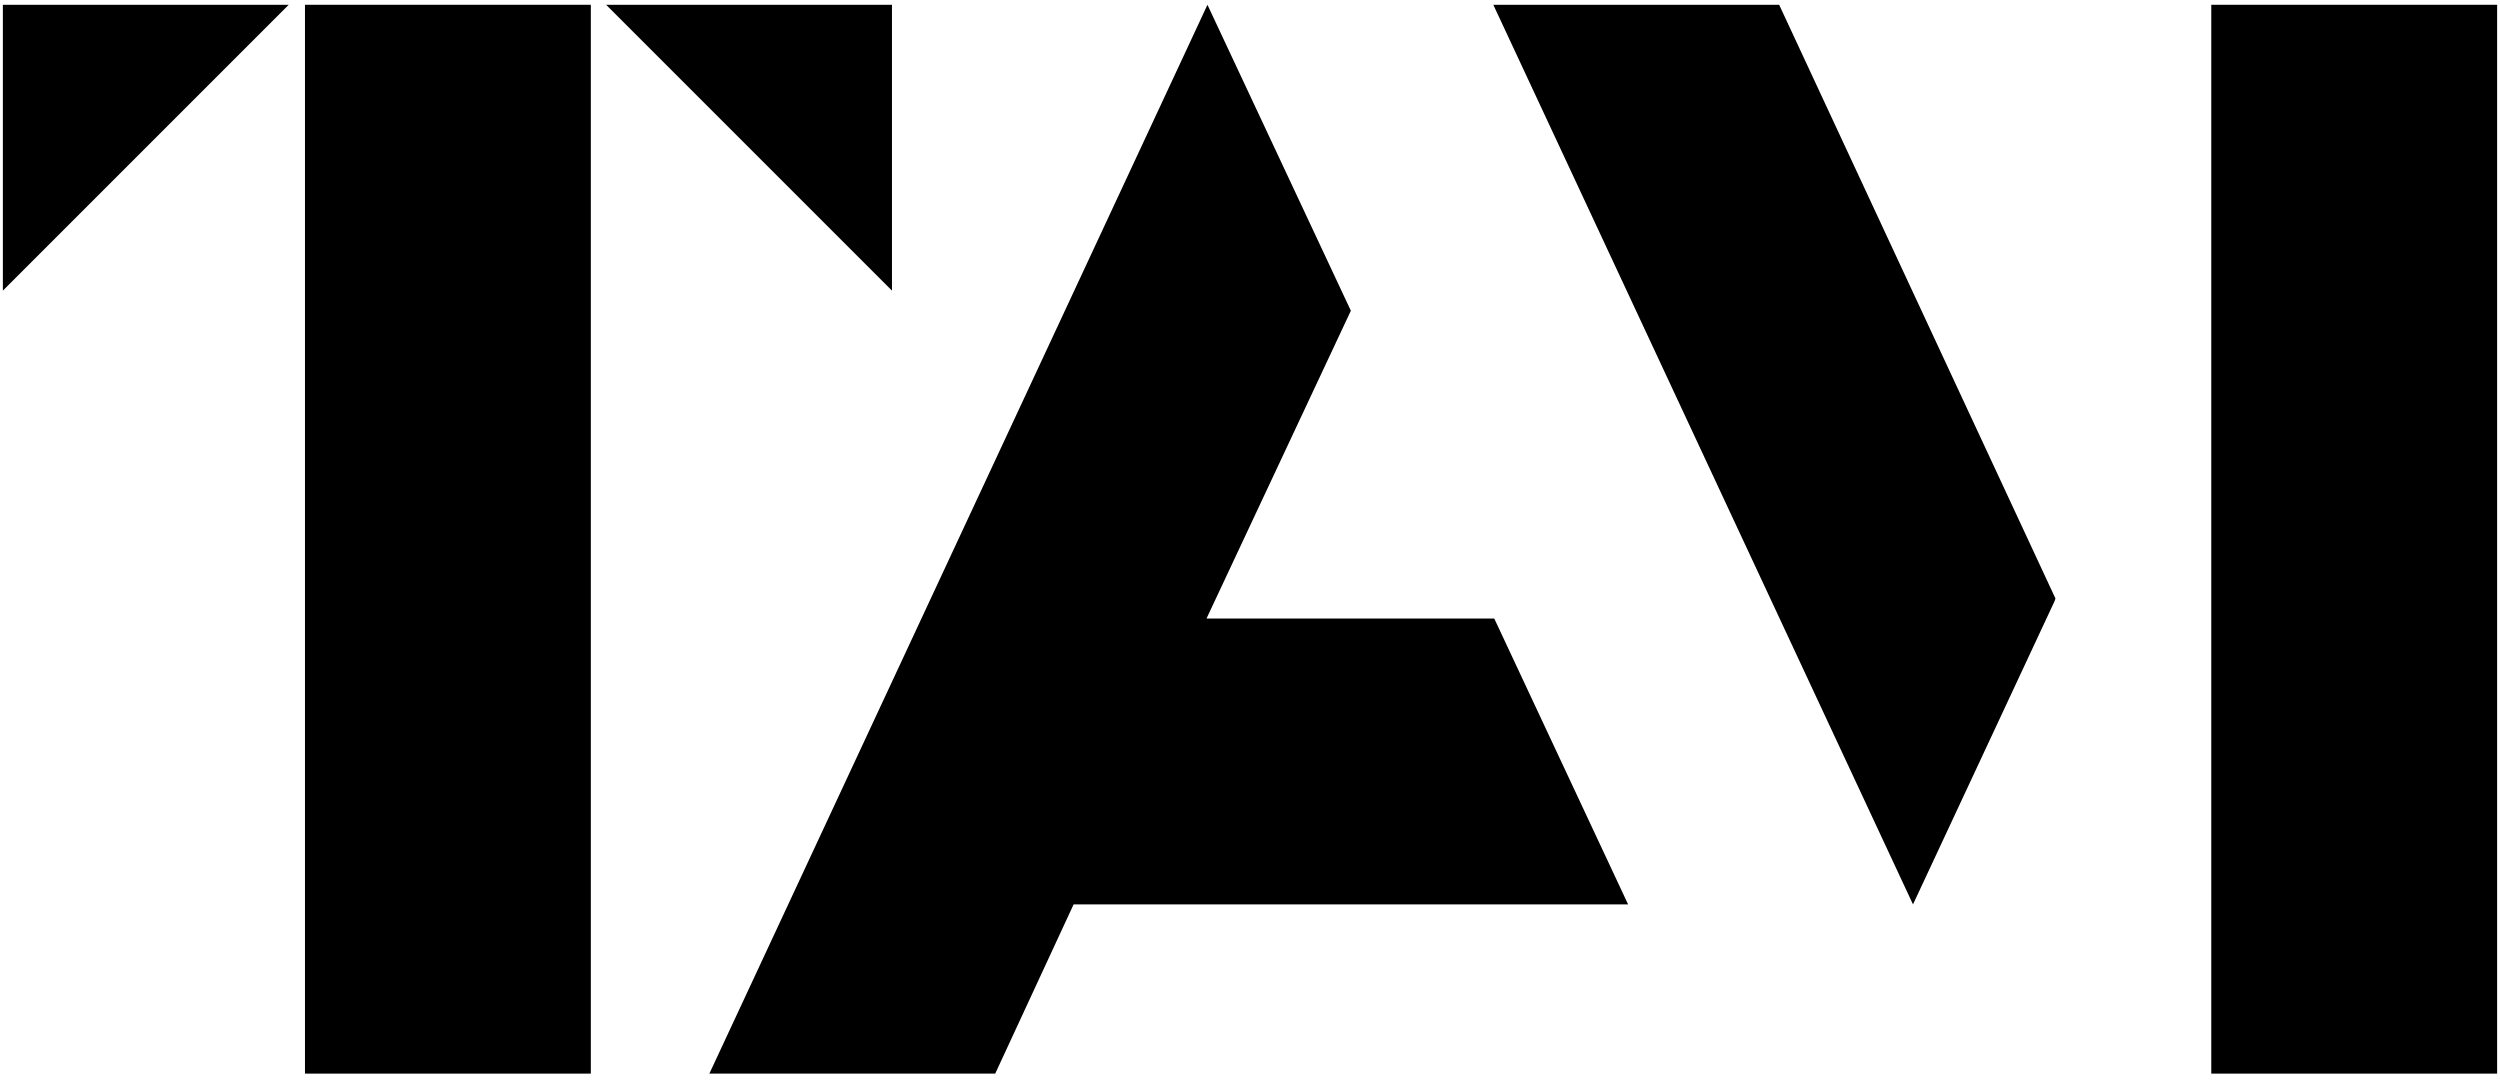 <?xml version="1.0" encoding="UTF-8"?>
<!-- Generator: Adobe Illustrator 24.2.0, SVG Export Plug-In . SVG Version: 6.00 Build 0)  -->
<svg xmlns="http://www.w3.org/2000/svg" xmlns:xlink="http://www.w3.org/1999/xlink" version="1.1" id="图层_1" x="0px" y="0px" viewBox="0 0 261.5 113" style="enable-background:new 0 0 261.5 113;" xml:space="preserve">
<g>
	<rect x="31.9" y="0.5" width="29.9" height="111.8"></rect>
	<polygon points="93.3,0.5 63.4,0.5 93.3,30.4  "></polygon>
	<polygon points="0.3,30.4 30.2,0.5 0.3,0.5  "></polygon>
	<polygon points="156.3,64.7 126.2,64.7 141.3,32.5 126.3,0.5 74.2,112.3 104.1,112.3 112.3,94.6 170.3,94.6  "></polygon>
	<rect x="231.3" y="0.5" width="29.9" height="111.8"></rect>
	<polygon points="156.2,0.5 200.1,94.6 214.9,62.9 215,62.6 186.1,0.5  "></polygon>
</g>
</svg>
